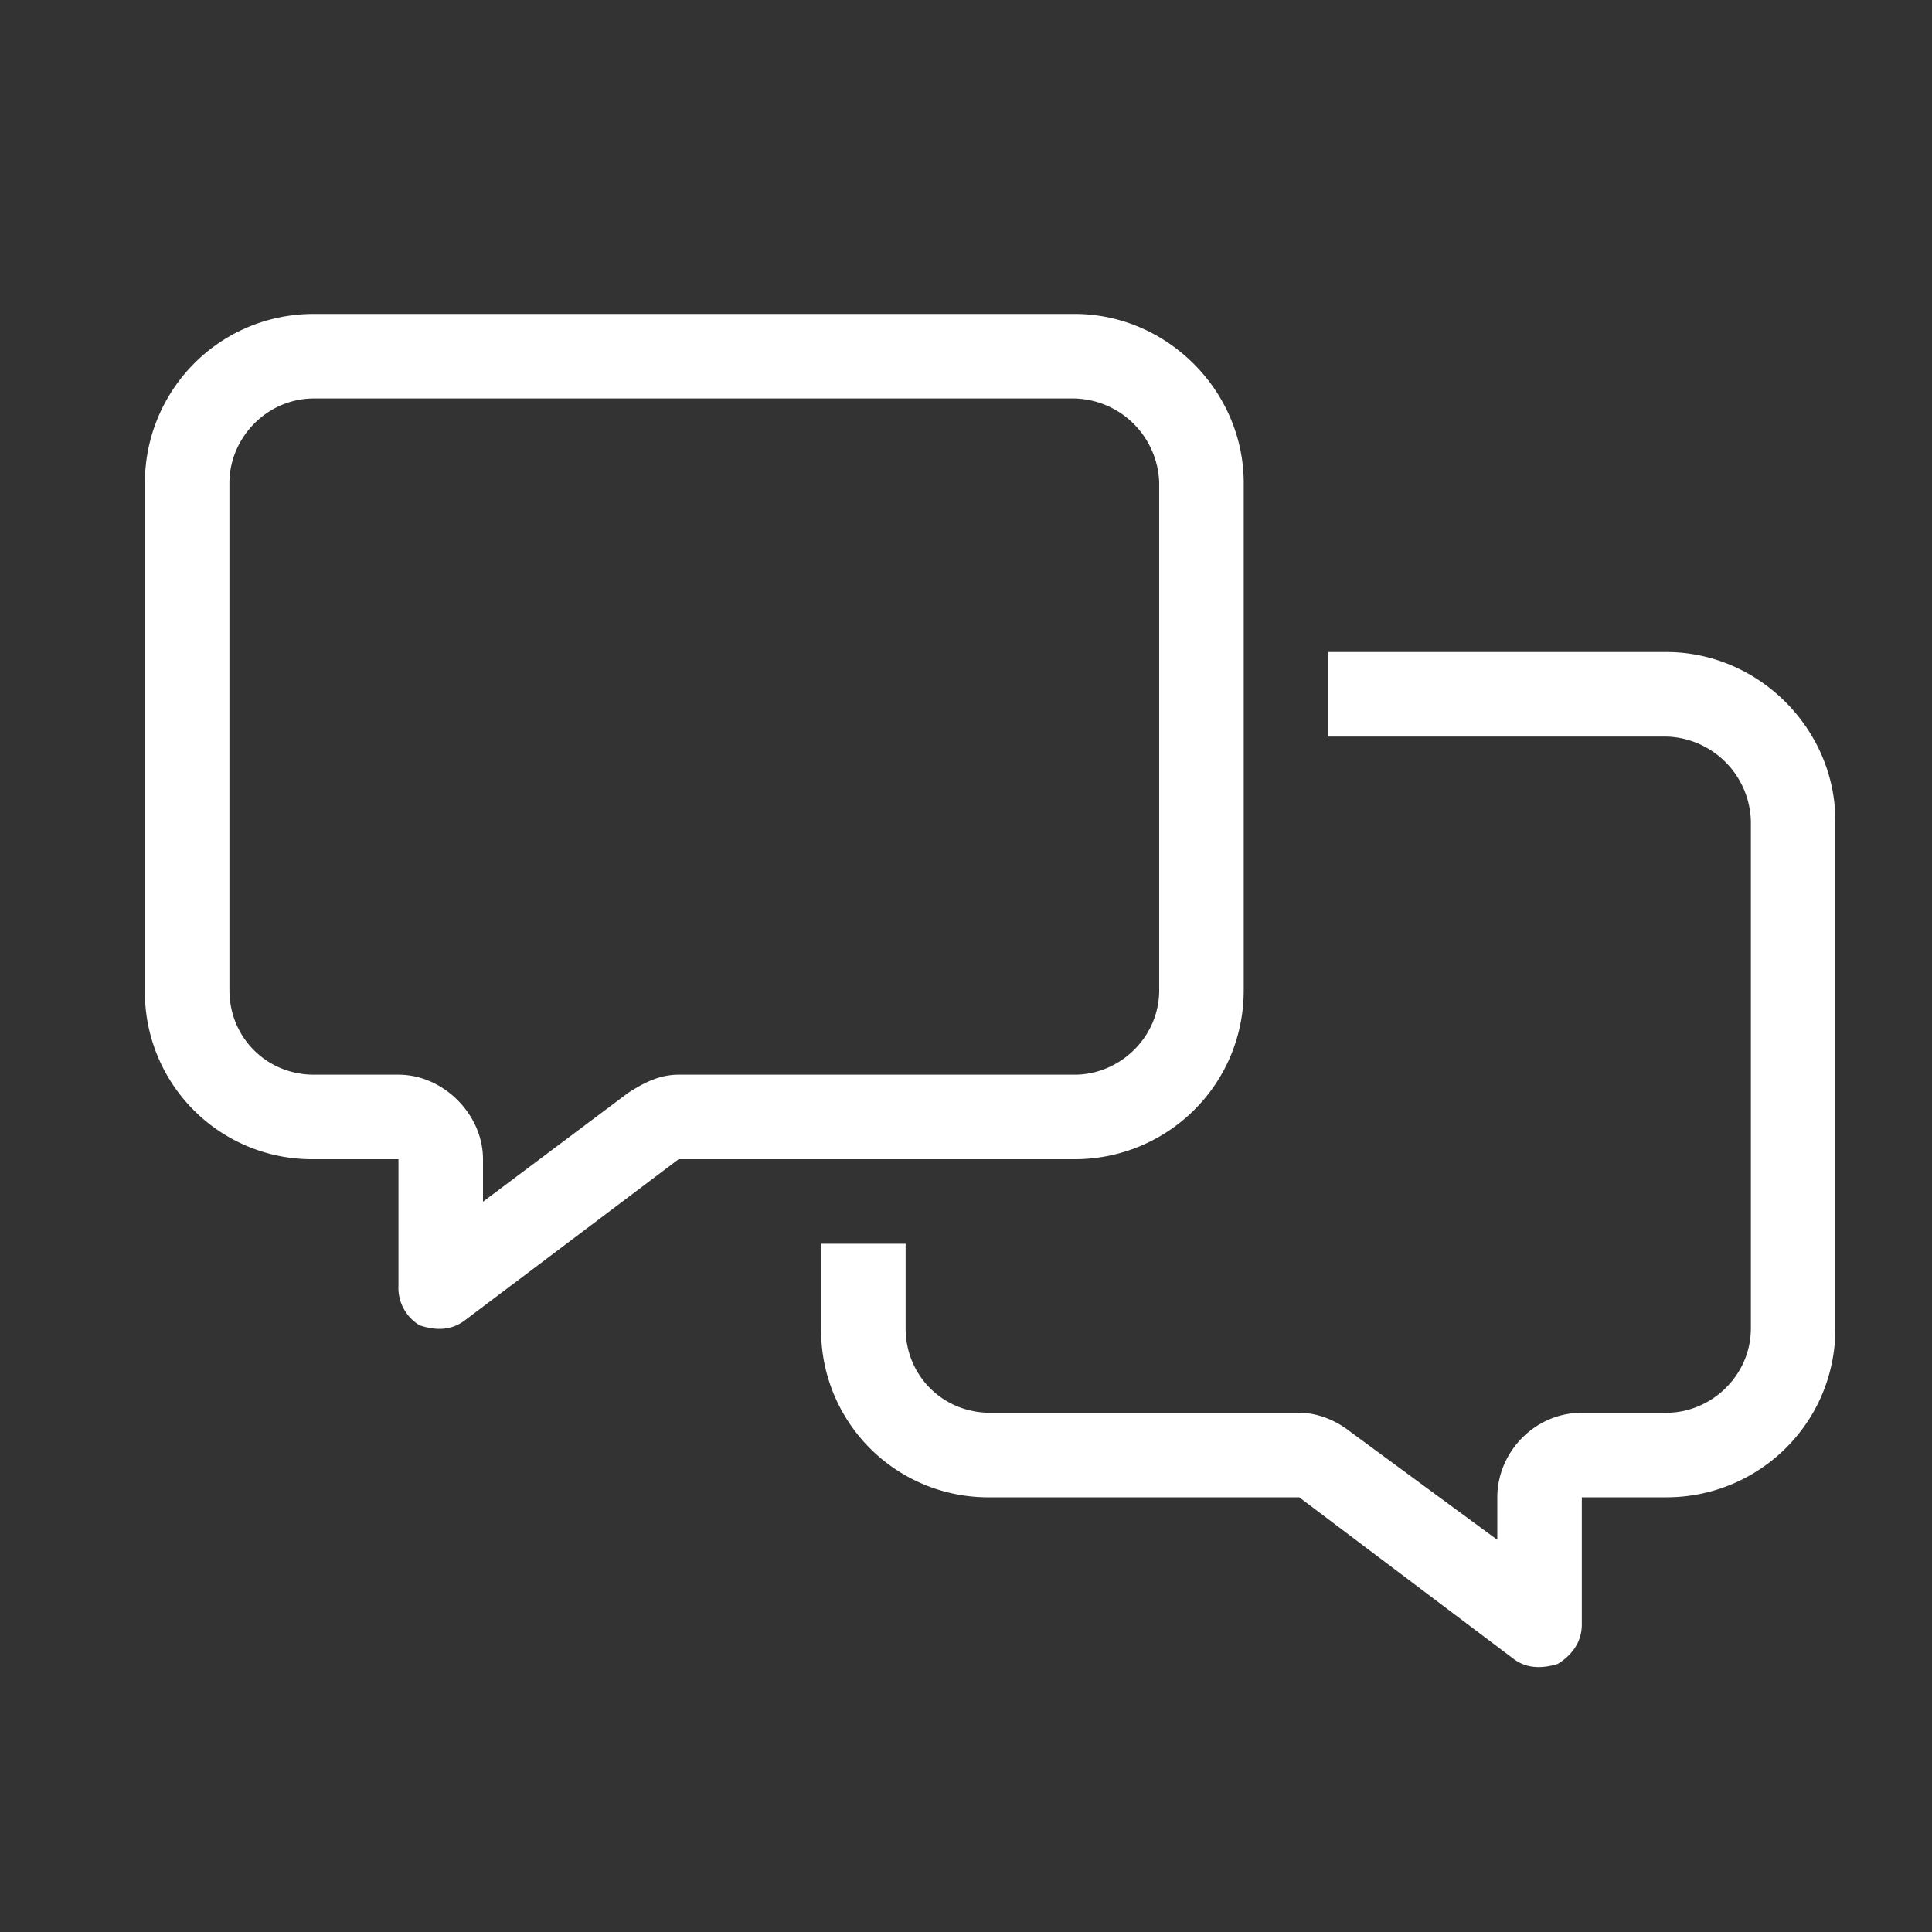 <svg xmlns="http://www.w3.org/2000/svg" width="40" height="40" fill="none"><rect width="100%" height="100%" fill="#333333" stroke="none"/><path fill="#fff" d="M14.05 22.25h8.2c.93 0 1.75-.77 1.75-1.75V10a1.8 1.8 0 0 0-1.75-1.75H6.5c-.98 0-1.75.82-1.75 1.75v10.5c0 .98.77 1.75 1.75 1.75h1.75c.93 0 1.75.82 1.75 1.75v.88l3-2.25c.34-.22.66-.38 1.05-.38Zm8.2 1.75h-8.2l-4.43 3.34c-.28.21-.6.21-.93.1a.9.9 0 0 1-.44-.82V24H6.5A3.46 3.46 0 0 1 3 20.5V10c0-1.91 1.53-3.5 3.5-3.5h15.75c1.91 0 3.5 1.59 3.5 3.5v10.5c0 1.97-1.59 3.5-3.5 3.5Zm-1.75 7a3.46 3.46 0 0 1-3.5-3.5v-1.75h1.75v1.75c0 .98.77 1.75 1.75 1.75h6.4c.38 0 .76.16 1.04.38L31 31.88V31c0-.93.77-1.75 1.75-1.75h1.75c.93 0 1.75-.77 1.75-1.75V17a1.8 1.8 0 0 0-1.75-1.75h-7V13.5h7c1.91 0 3.5 1.59 3.5 3.5v10.5c0 1.97-1.59 3.5-3.5 3.5h-1.75v2.63c0 .38-.22.65-.5.82-.32.1-.65.1-.92-.11L26.9 31h-6.4Z"/></svg>